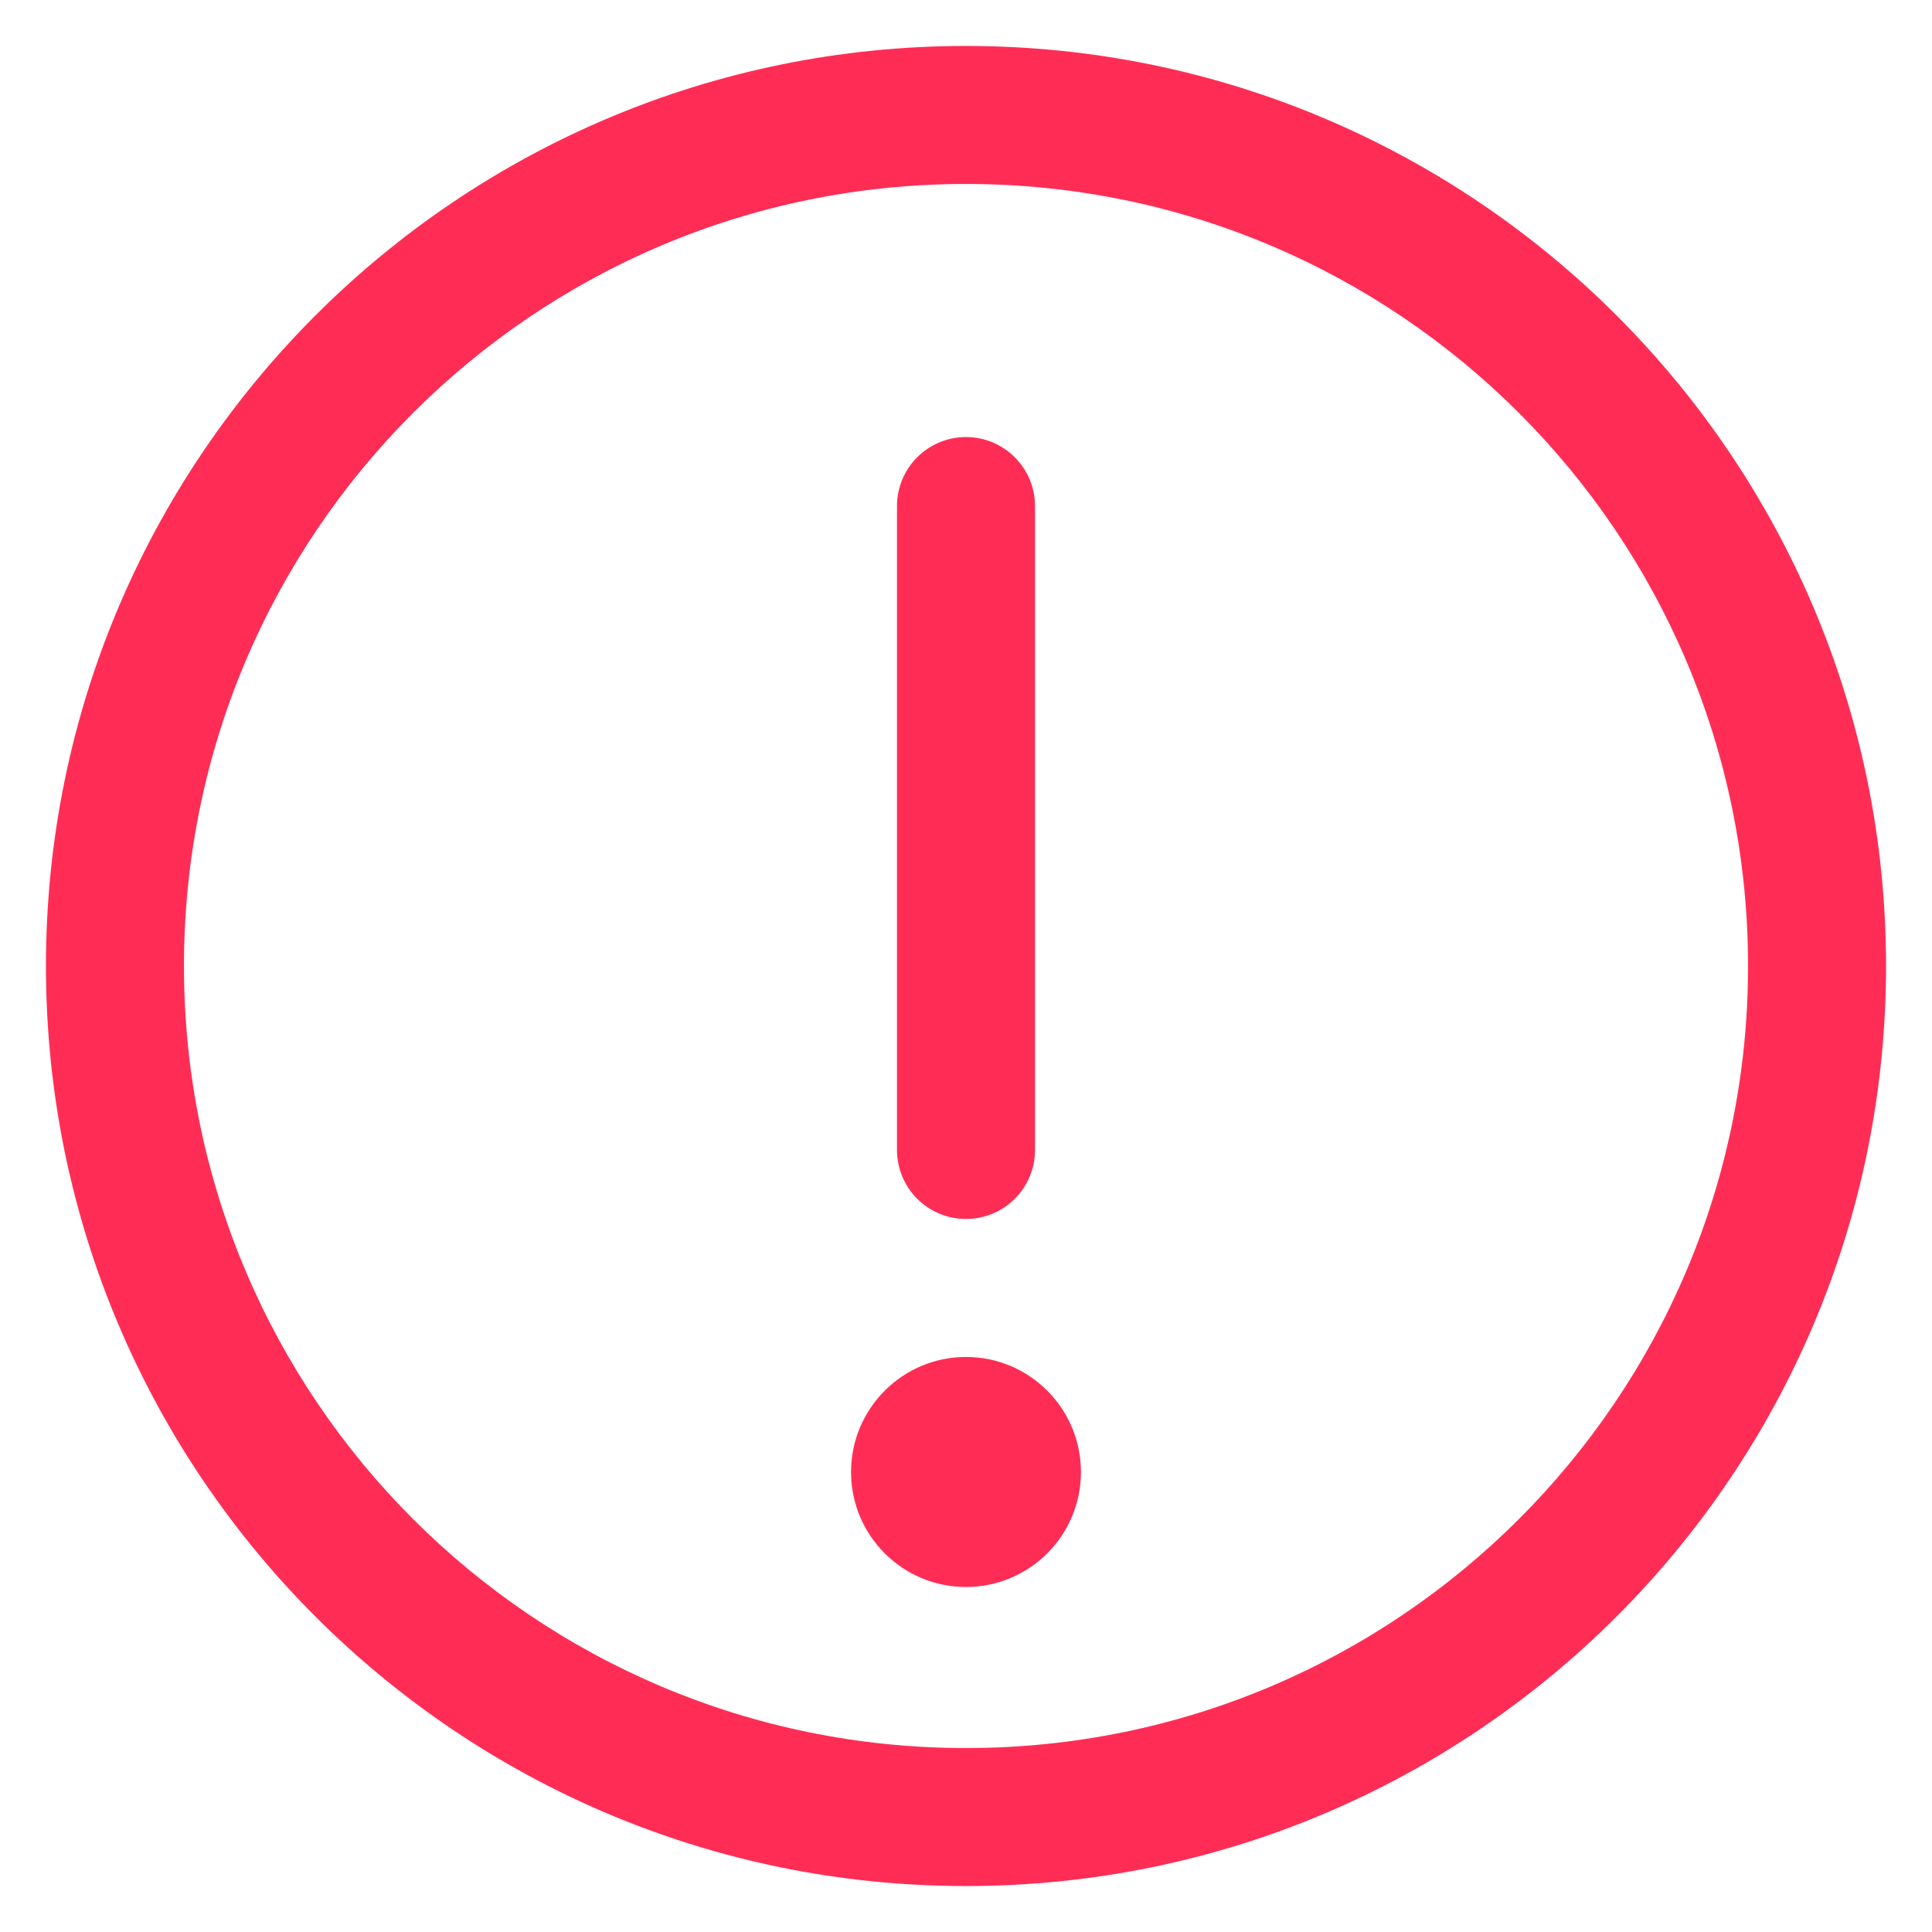 <svg width="14" height="14" viewBox="0 0 14 14" fill="none" xmlns="http://www.w3.org/2000/svg">
<path d="M7 3.167C7.276 3.167 7.5 3.391 7.5 3.667V8.333C7.5 8.61 7.276 8.833 7 8.833C6.724 8.833 6.5 8.61 6.5 8.333V3.667C6.5 3.391 6.724 3.167 7 3.167Z" fill="#FF2D55"/>
<path d="M7 11.5C7.46 11.5 7.833 11.127 7.833 10.667C7.833 10.207 7.46 9.833 7 9.833C6.54 9.833 6.167 10.207 6.167 10.667C6.167 11.127 6.54 11.5 7 11.5Z" fill="#FF2D55"/>
<path fill-rule="evenodd" clip-rule="evenodd" d="M0.333 7C0.333 10.682 3.318 13.667 7 13.667C10.682 13.667 13.667 10.682 13.667 7C13.667 3.318 10.682 0.333 7 0.333C3.318 0.333 0.333 3.318 0.333 7ZM1.333 7C1.333 10.13 3.87 12.667 7 12.667C10.13 12.667 12.667 10.13 12.667 7C12.667 3.87 10.13 1.333 7 1.333C3.87 1.333 1.333 3.87 1.333 7Z" fill="#FF2D55"/>
</svg>
